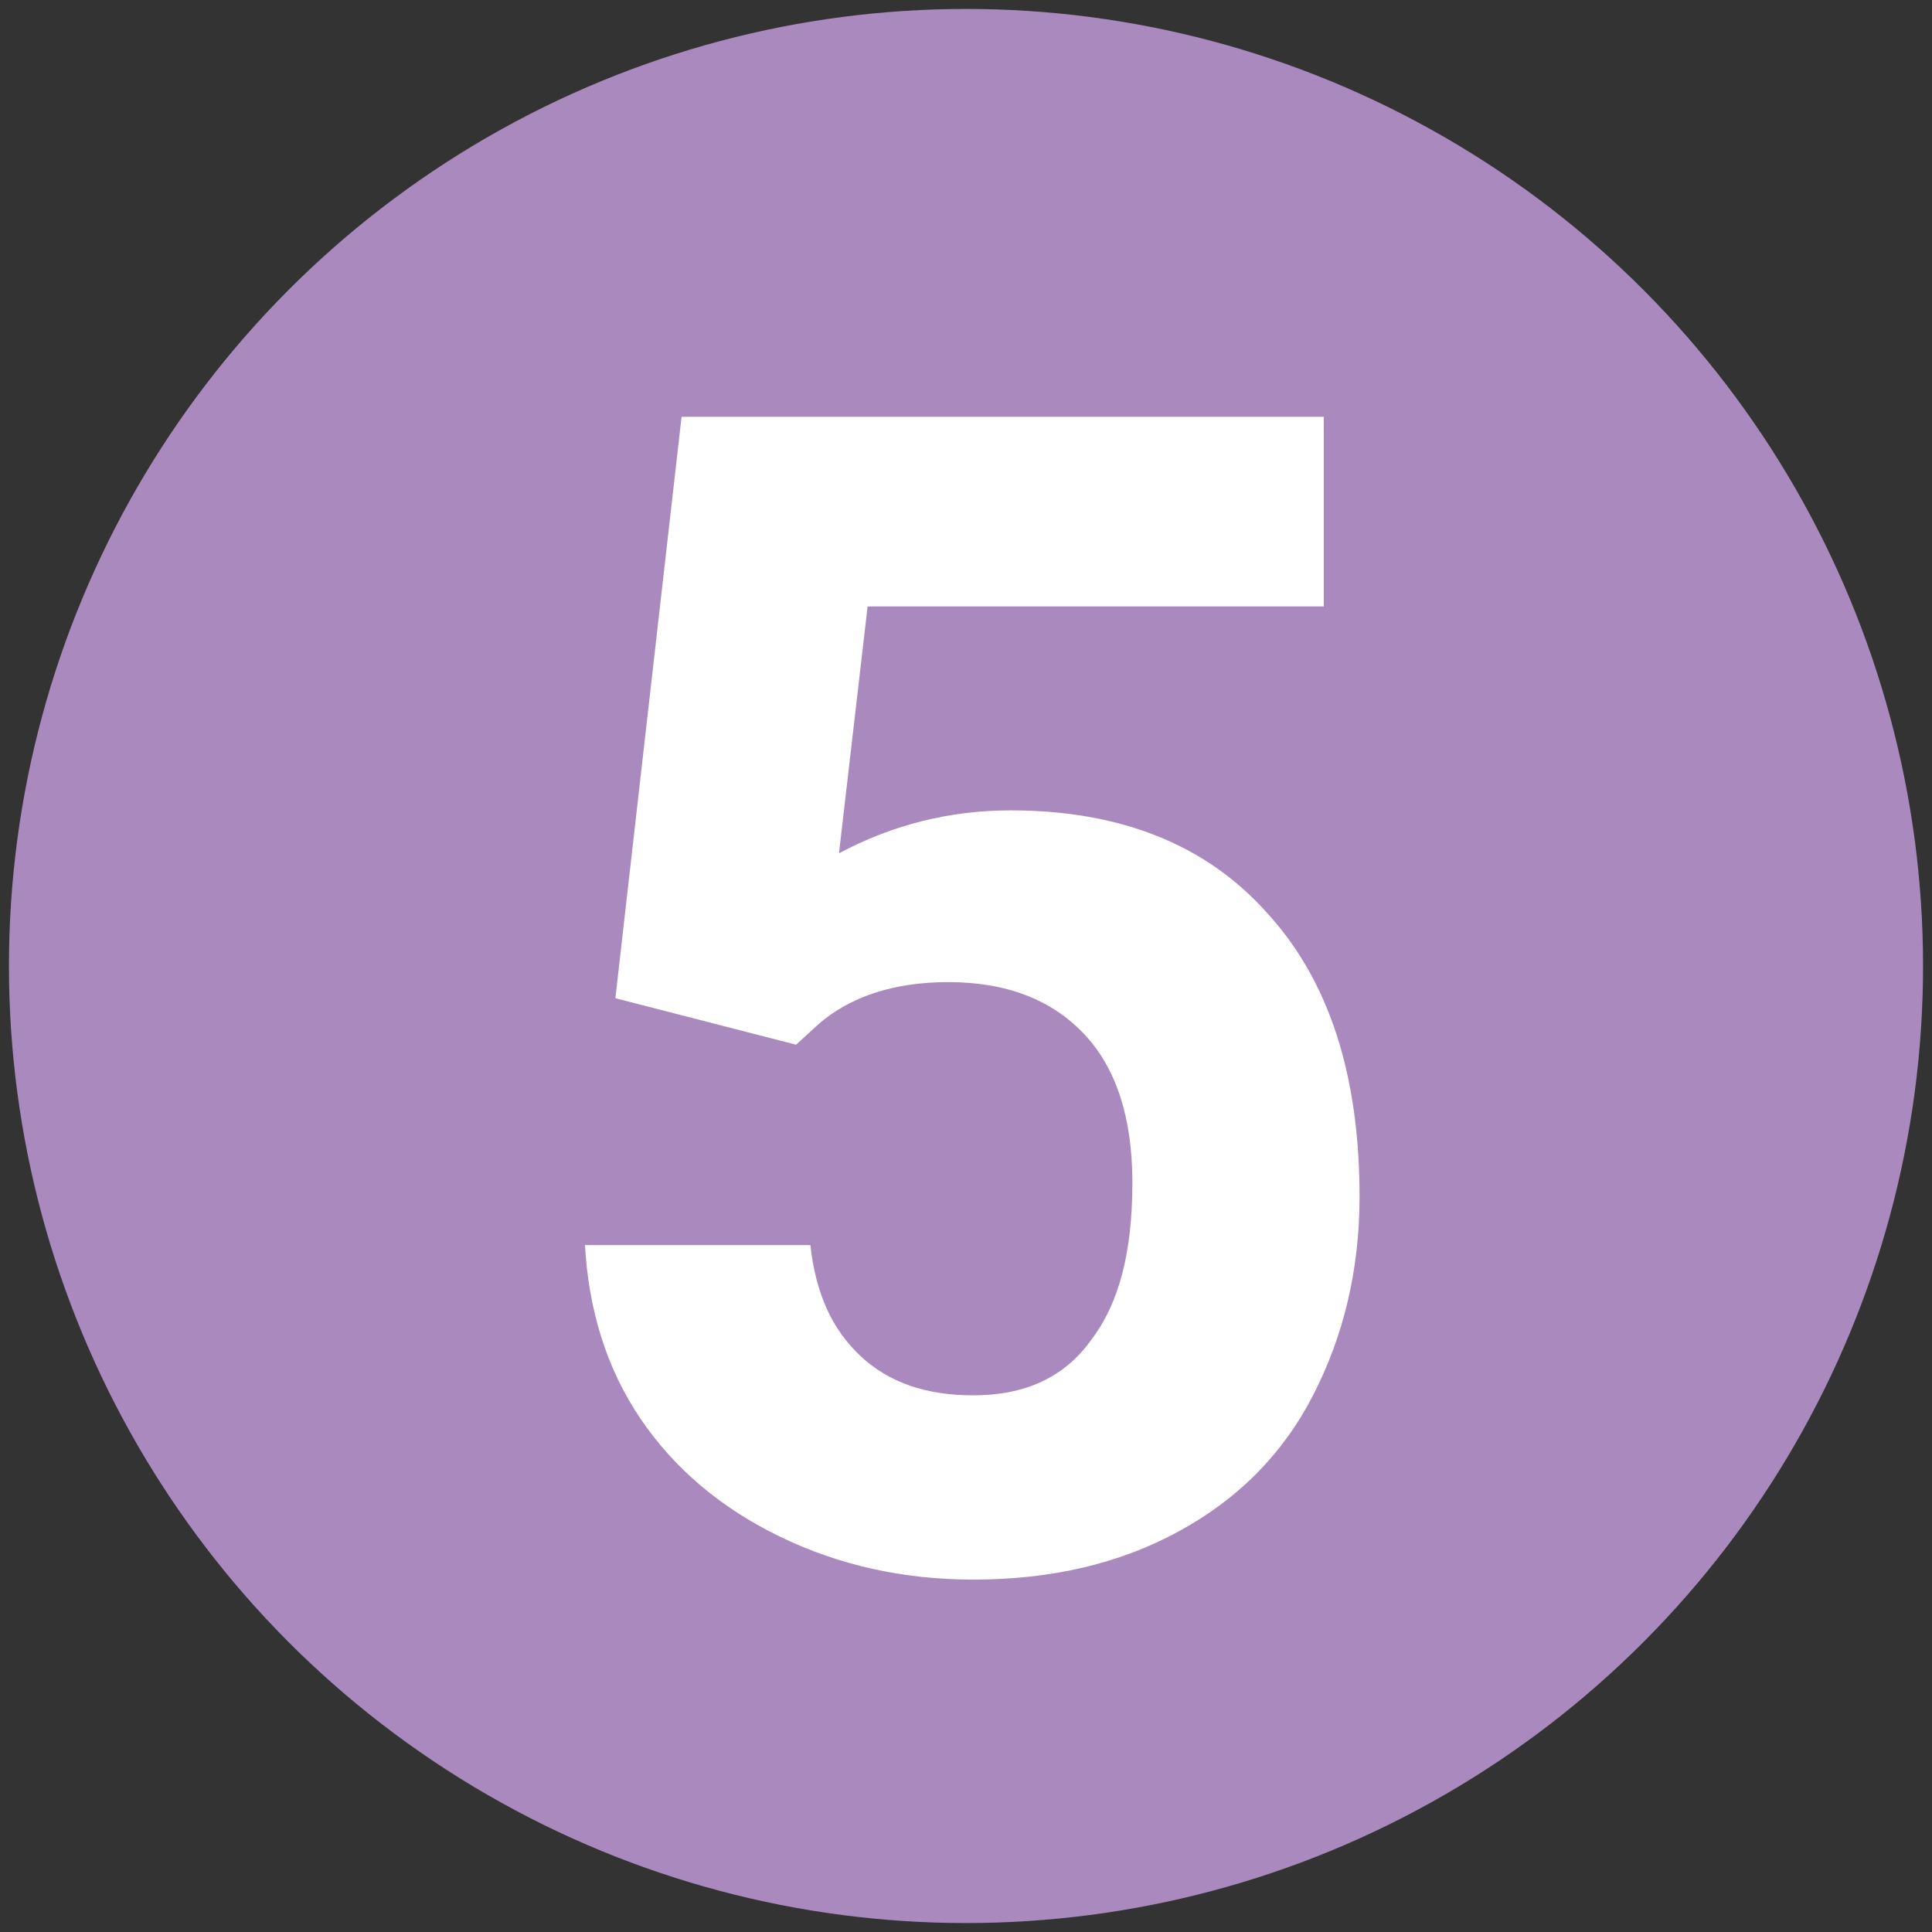 <?xml version="1.0" encoding="utf-8"?>
<!-- Generator: Adobe Illustrator 26.0.1, SVG Export Plug-In . SVG Version: 6.00 Build 0)  -->
<svg version="1.1" id="Livello_1" xmlns="http://www.w3.org/2000/svg" xmlns:xlink="http://www.w3.org/1999/xlink" x="0px" y="0px"
	 viewBox="0 0 108 108" style="enable-background:new 0 0 108 108;" xml:space="preserve">
<rect x="0" y="0" width="108" height="108" fill="#333333" stroke="none"/>
<style type="text/css">
	.st0{fill:#AA89BE;}
	.st1{display:none;}
	.st2{display:inline;enable-background:new    ;}
	.st3{fill:#FFFFFF;}
	.st4{enable-background:new    ;}
</style>
<g id="Livello_1_00000106127204630500084280000000076391002157790910_">
	<circle id="Ellisse_59" class="st0" cx="54" cy="54" r="53.5"/>
</g>
<g id="_x31_" class="st1">
	<g class="st2">
		<path class="st3" d="M63.1,88.7H50.5V40.2l-15,4.7V34.6l26.3-9.4h1.3V88.7z"/>
	</g>
</g>
<g id="_x32_" class="st1">
	<g class="st2">
		<path class="st3" d="M76.2,83.4H32.8v-8.6l20.5-21.9c2.8-3.1,4.9-5.8,6.2-8.1s2-4.5,2-6.5c0-2.8-0.7-5-2.1-6.6
			c-1.4-1.6-3.5-2.4-6.1-2.4c-2.8,0-5.1,1-6.7,2.9c-1.6,2-2.5,4.5-2.5,7.7H31.5c0-3.9,0.9-7.4,2.8-10.6c1.8-3.2,4.4-5.7,7.8-7.5
			c3.4-1.8,7.2-2.7,11.5-2.7c6.5,0,11.6,1.6,15.2,4.7s5.4,7.6,5.4,13.3c0,3.1-0.8,6.3-2.4,9.6c-1.6,3.3-4.4,7-8.4,11.4L49,73.3h27.3
			v10.1H76.2z"/>
	</g>
</g>
<g id="_x34_" class="st1">
	<g class="st2">
		<path class="st3" d="M70,61h7.2v10.1H70v13.7H57.4V71.2h-26l-0.6-7.9l26.4-41.8H70V61z M43.4,61h14V38.7l-0.8,1.4L43.4,61z"/>
	</g>
</g>
<g class="st4">
	<path class="st3" d="M34.4,55.8l3.7-32.5H74v10.6H48.5l-1.6,13.8c3-1.6,6.2-2.4,9.6-2.4c6.1,0,10.9,1.9,14.3,5.7
		c3.5,3.8,5.2,9.1,5.2,15.9c0,4.1-0.9,7.8-2.6,11.1s-4.2,5.8-7.5,7.6c-3.3,1.8-7.1,2.7-11.5,2.7c-3.9,0-7.5-0.8-10.8-2.4
		c-3.3-1.6-5.9-3.8-7.8-6.6s-2.9-6.1-3.1-9.7h12.6c0.3,2.7,1.2,4.7,2.8,6.2c1.6,1.5,3.7,2.2,6.3,2.2c2.9,0,5.1-1,6.6-3.1
		c1.6-2.1,2.3-5,2.3-8.8c0-3.6-0.9-6.4-2.7-8.3c-1.8-1.9-4.3-2.9-7.6-2.9c-3,0-5.5,0.8-7.3,2.4l-1.2,1.1L34.4,55.8z"/>
</g>
</svg>
